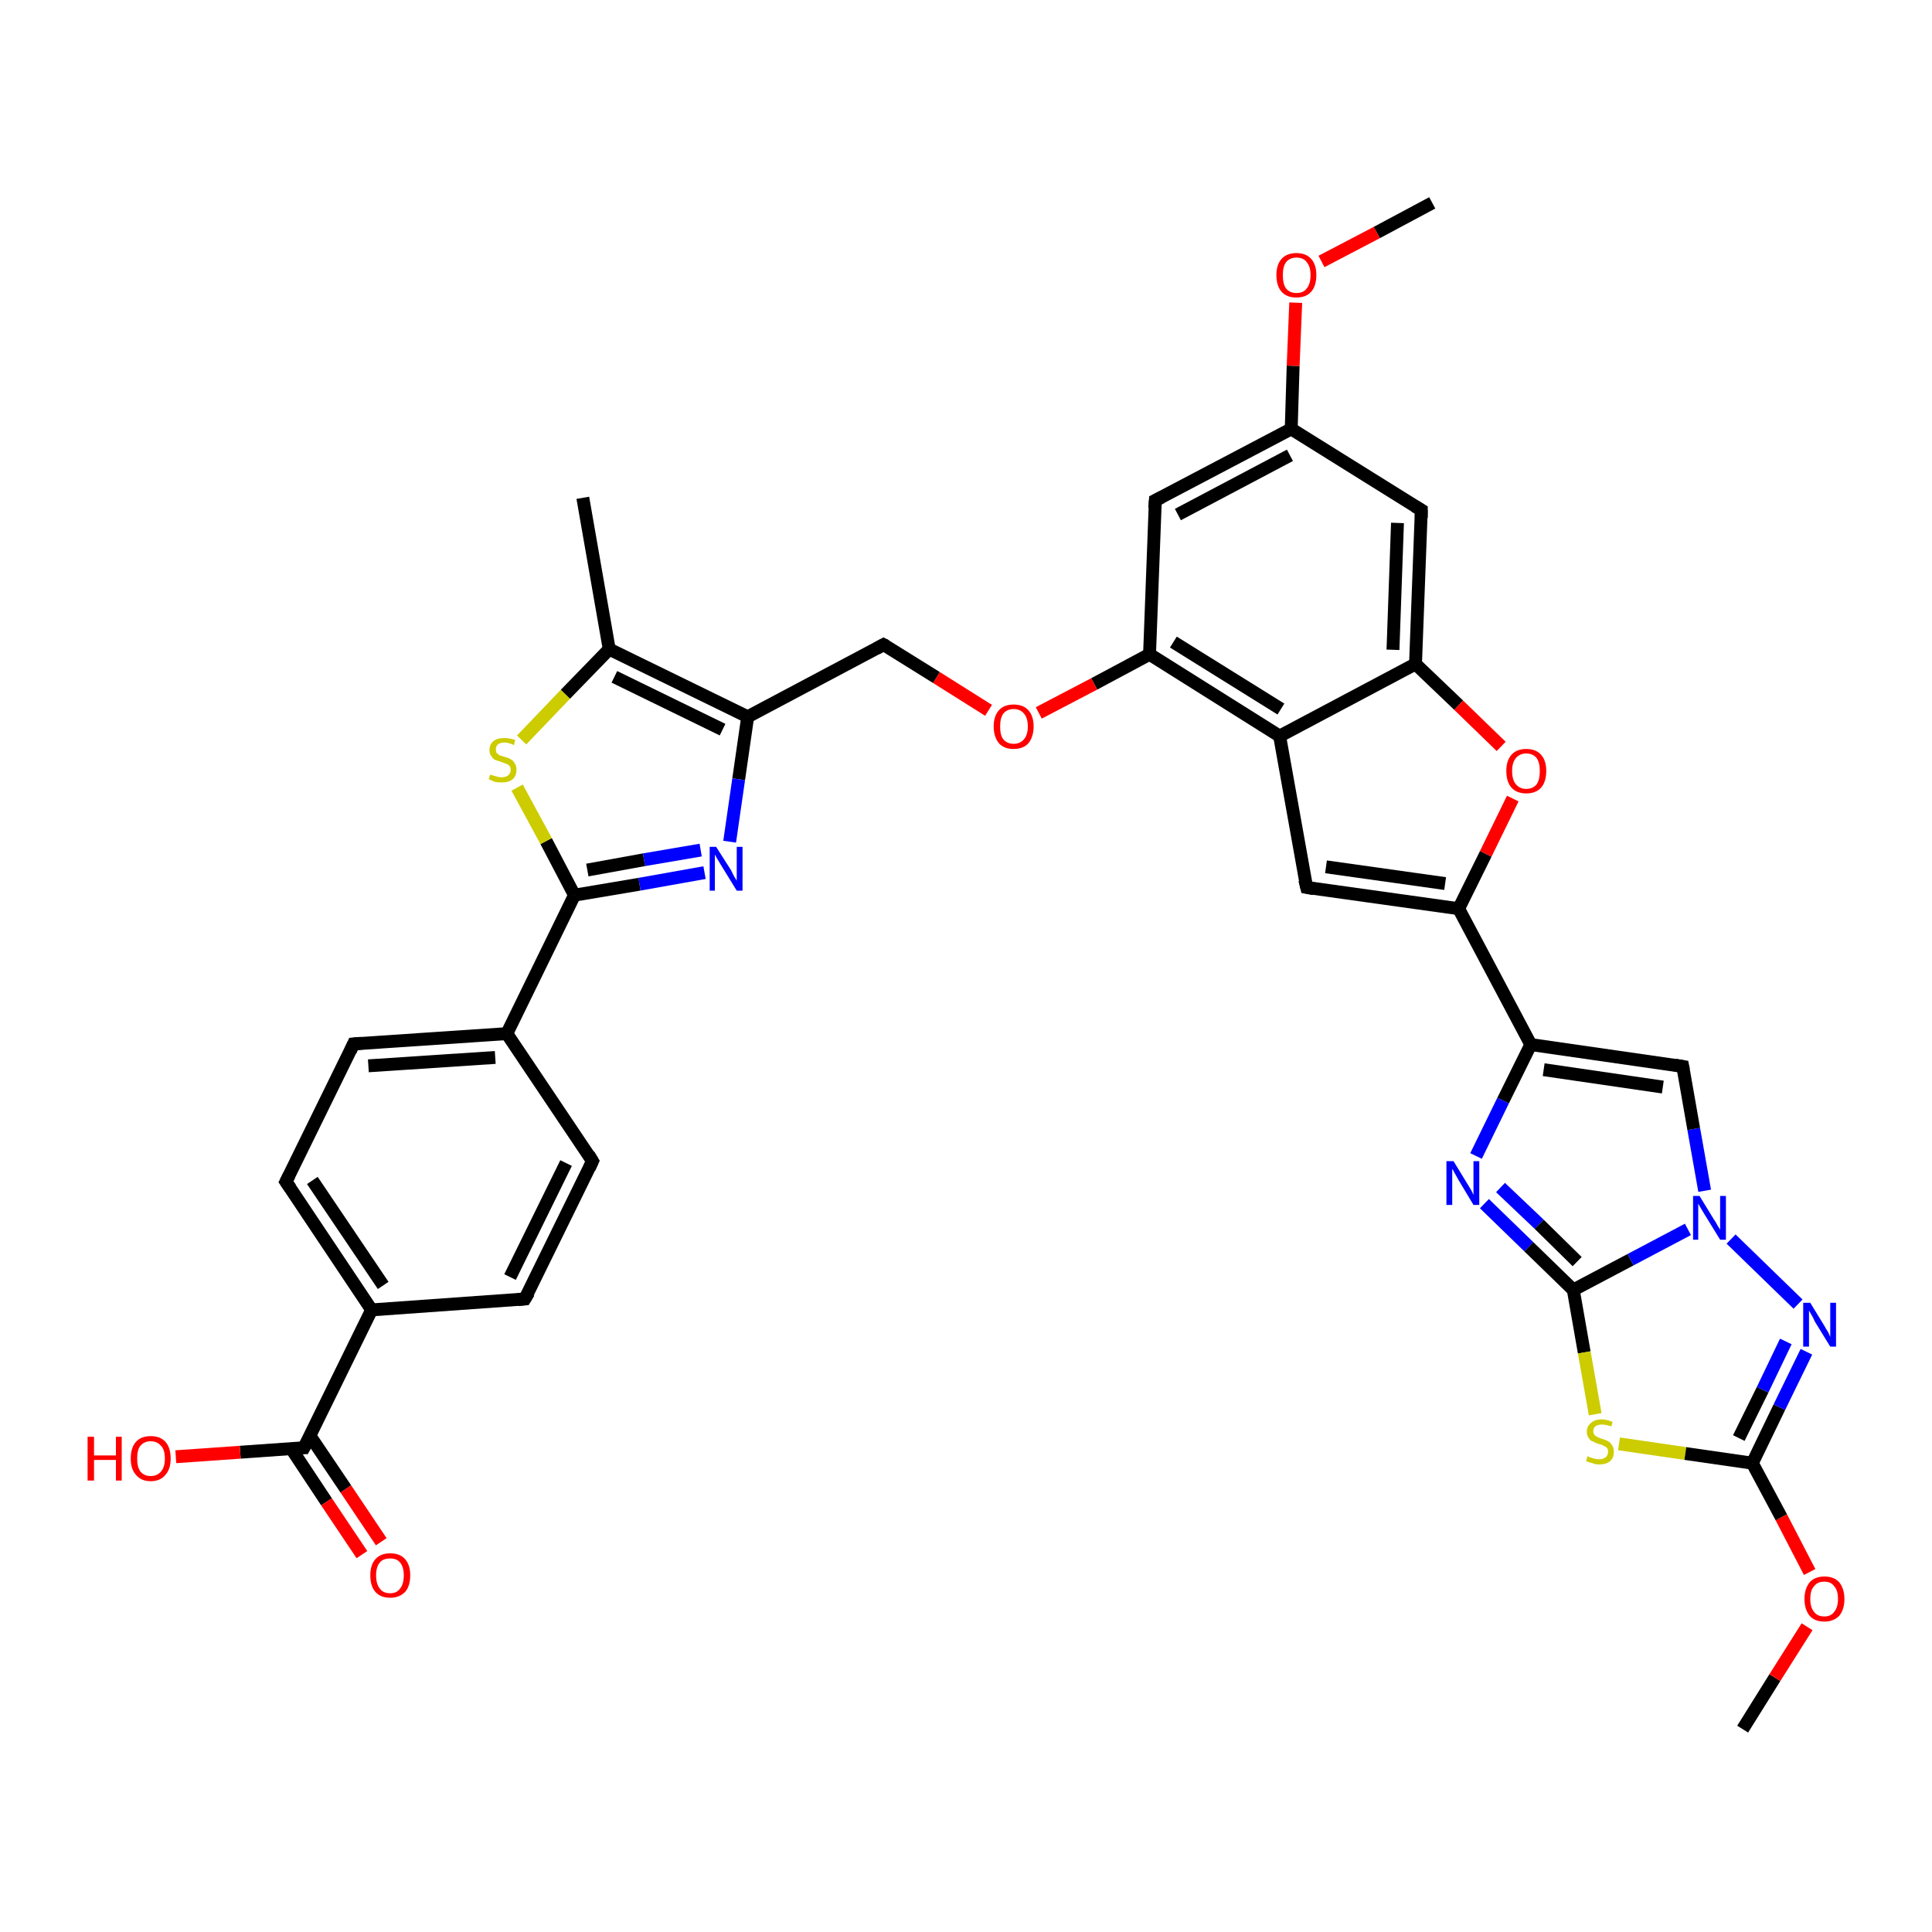 <?xml version='1.0' encoding='iso-8859-1'?>
<svg version='1.1' baseProfile='full'
              xmlns='http://www.w3.org/2000/svg'
                      xmlns:rdkit='http://www.rdkit.org/xml'
                      xmlns:xlink='http://www.w3.org/1999/xlink'
                  xml:space='preserve'
width='300px' height='300px' viewBox='0 0 300 300'>
<!-- END OF HEADER -->
<rect style='opacity:1.0;fill:#FFFFFF;stroke:none' width='300.0' height='300.0' x='0.0' y='0.0'> </rect>
<path class='bond-0 atom-0 atom-1' d='M 270.6,268.5 L 275.6,260.5' style='fill:none;fill-rule:evenodd;stroke:#000000;stroke-width:2.0px;stroke-linecap:butt;stroke-linejoin:miter;stroke-opacity:1' />
<path class='bond-0 atom-0 atom-1' d='M 275.6,260.5 L 280.6,252.6' style='fill:none;fill-rule:evenodd;stroke:#FF0000;stroke-width:2.0px;stroke-linecap:butt;stroke-linejoin:miter;stroke-opacity:1' />
<path class='bond-1 atom-1 atom-2' d='M 281.0,244.1 L 276.6,235.6' style='fill:none;fill-rule:evenodd;stroke:#FF0000;stroke-width:2.0px;stroke-linecap:butt;stroke-linejoin:miter;stroke-opacity:1' />
<path class='bond-1 atom-1 atom-2' d='M 276.6,235.6 L 272.1,227.2' style='fill:none;fill-rule:evenodd;stroke:#000000;stroke-width:2.0px;stroke-linecap:butt;stroke-linejoin:miter;stroke-opacity:1' />
<path class='bond-2 atom-2 atom-3' d='M 272.1,227.2 L 276.3,218.5' style='fill:none;fill-rule:evenodd;stroke:#000000;stroke-width:2.0px;stroke-linecap:butt;stroke-linejoin:miter;stroke-opacity:1' />
<path class='bond-2 atom-2 atom-3' d='M 276.3,218.5 L 280.5,209.9' style='fill:none;fill-rule:evenodd;stroke:#0000FF;stroke-width:2.0px;stroke-linecap:butt;stroke-linejoin:miter;stroke-opacity:1' />
<path class='bond-2 atom-2 atom-3' d='M 270.0,223.3 L 273.7,215.8' style='fill:none;fill-rule:evenodd;stroke:#000000;stroke-width:2.0px;stroke-linecap:butt;stroke-linejoin:miter;stroke-opacity:1' />
<path class='bond-2 atom-2 atom-3' d='M 273.7,215.8 L 277.3,208.3' style='fill:none;fill-rule:evenodd;stroke:#0000FF;stroke-width:2.0px;stroke-linecap:butt;stroke-linejoin:miter;stroke-opacity:1' />
<path class='bond-3 atom-3 atom-4' d='M 279.2,202.5 L 268.8,192.4' style='fill:none;fill-rule:evenodd;stroke:#0000FF;stroke-width:2.0px;stroke-linecap:butt;stroke-linejoin:miter;stroke-opacity:1' />
<path class='bond-4 atom-4 atom-5' d='M 264.7,184.9 L 263.0,175.3' style='fill:none;fill-rule:evenodd;stroke:#0000FF;stroke-width:2.0px;stroke-linecap:butt;stroke-linejoin:miter;stroke-opacity:1' />
<path class='bond-4 atom-4 atom-5' d='M 263.0,175.3 L 261.3,165.6' style='fill:none;fill-rule:evenodd;stroke:#000000;stroke-width:2.0px;stroke-linecap:butt;stroke-linejoin:miter;stroke-opacity:1' />
<path class='bond-5 atom-5 atom-6' d='M 261.3,165.6 L 237.7,162.2' style='fill:none;fill-rule:evenodd;stroke:#000000;stroke-width:2.0px;stroke-linecap:butt;stroke-linejoin:miter;stroke-opacity:1' />
<path class='bond-5 atom-5 atom-6' d='M 258.2,168.8 L 239.7,166.1' style='fill:none;fill-rule:evenodd;stroke:#000000;stroke-width:2.0px;stroke-linecap:butt;stroke-linejoin:miter;stroke-opacity:1' />
<path class='bond-6 atom-6 atom-7' d='M 237.7,162.2 L 233.4,170.9' style='fill:none;fill-rule:evenodd;stroke:#000000;stroke-width:2.0px;stroke-linecap:butt;stroke-linejoin:miter;stroke-opacity:1' />
<path class='bond-6 atom-6 atom-7' d='M 233.4,170.9 L 229.2,179.5' style='fill:none;fill-rule:evenodd;stroke:#0000FF;stroke-width:2.0px;stroke-linecap:butt;stroke-linejoin:miter;stroke-opacity:1' />
<path class='bond-7 atom-7 atom-8' d='M 230.5,186.9 L 237.4,193.6' style='fill:none;fill-rule:evenodd;stroke:#0000FF;stroke-width:2.0px;stroke-linecap:butt;stroke-linejoin:miter;stroke-opacity:1' />
<path class='bond-7 atom-7 atom-8' d='M 237.4,193.6 L 244.3,200.3' style='fill:none;fill-rule:evenodd;stroke:#000000;stroke-width:2.0px;stroke-linecap:butt;stroke-linejoin:miter;stroke-opacity:1' />
<path class='bond-7 atom-7 atom-8' d='M 233.0,184.4 L 239.0,190.1' style='fill:none;fill-rule:evenodd;stroke:#0000FF;stroke-width:2.0px;stroke-linecap:butt;stroke-linejoin:miter;stroke-opacity:1' />
<path class='bond-7 atom-7 atom-8' d='M 239.0,190.1 L 244.9,195.9' style='fill:none;fill-rule:evenodd;stroke:#000000;stroke-width:2.0px;stroke-linecap:butt;stroke-linejoin:miter;stroke-opacity:1' />
<path class='bond-8 atom-8 atom-9' d='M 244.3,200.3 L 246.0,210.0' style='fill:none;fill-rule:evenodd;stroke:#000000;stroke-width:2.0px;stroke-linecap:butt;stroke-linejoin:miter;stroke-opacity:1' />
<path class='bond-8 atom-8 atom-9' d='M 246.0,210.0 L 247.7,219.6' style='fill:none;fill-rule:evenodd;stroke:#CCCC00;stroke-width:2.0px;stroke-linecap:butt;stroke-linejoin:miter;stroke-opacity:1' />
<path class='bond-9 atom-6 atom-10' d='M 237.7,162.2 L 226.5,141.1' style='fill:none;fill-rule:evenodd;stroke:#000000;stroke-width:2.0px;stroke-linecap:butt;stroke-linejoin:miter;stroke-opacity:1' />
<path class='bond-10 atom-10 atom-11' d='M 226.5,141.1 L 202.9,137.8' style='fill:none;fill-rule:evenodd;stroke:#000000;stroke-width:2.0px;stroke-linecap:butt;stroke-linejoin:miter;stroke-opacity:1' />
<path class='bond-10 atom-10 atom-11' d='M 224.4,137.2 L 205.9,134.6' style='fill:none;fill-rule:evenodd;stroke:#000000;stroke-width:2.0px;stroke-linecap:butt;stroke-linejoin:miter;stroke-opacity:1' />
<path class='bond-11 atom-11 atom-12' d='M 202.9,137.8 L 198.7,114.3' style='fill:none;fill-rule:evenodd;stroke:#000000;stroke-width:2.0px;stroke-linecap:butt;stroke-linejoin:miter;stroke-opacity:1' />
<path class='bond-12 atom-12 atom-13' d='M 198.7,114.3 L 178.5,101.6' style='fill:none;fill-rule:evenodd;stroke:#000000;stroke-width:2.0px;stroke-linecap:butt;stroke-linejoin:miter;stroke-opacity:1' />
<path class='bond-12 atom-12 atom-13' d='M 198.9,110.1 L 182.2,99.7' style='fill:none;fill-rule:evenodd;stroke:#000000;stroke-width:2.0px;stroke-linecap:butt;stroke-linejoin:miter;stroke-opacity:1' />
<path class='bond-13 atom-13 atom-14' d='M 178.5,101.6 L 169.9,106.2' style='fill:none;fill-rule:evenodd;stroke:#000000;stroke-width:2.0px;stroke-linecap:butt;stroke-linejoin:miter;stroke-opacity:1' />
<path class='bond-13 atom-13 atom-14' d='M 169.9,106.2 L 161.3,110.7' style='fill:none;fill-rule:evenodd;stroke:#FF0000;stroke-width:2.0px;stroke-linecap:butt;stroke-linejoin:miter;stroke-opacity:1' />
<path class='bond-14 atom-14 atom-15' d='M 153.5,110.3 L 145.4,105.2' style='fill:none;fill-rule:evenodd;stroke:#FF0000;stroke-width:2.0px;stroke-linecap:butt;stroke-linejoin:miter;stroke-opacity:1' />
<path class='bond-14 atom-14 atom-15' d='M 145.4,105.2 L 137.2,100.1' style='fill:none;fill-rule:evenodd;stroke:#000000;stroke-width:2.0px;stroke-linecap:butt;stroke-linejoin:miter;stroke-opacity:1' />
<path class='bond-15 atom-15 atom-16' d='M 137.2,100.1 L 116.1,111.3' style='fill:none;fill-rule:evenodd;stroke:#000000;stroke-width:2.0px;stroke-linecap:butt;stroke-linejoin:miter;stroke-opacity:1' />
<path class='bond-16 atom-16 atom-17' d='M 116.1,111.3 L 114.7,121.0' style='fill:none;fill-rule:evenodd;stroke:#000000;stroke-width:2.0px;stroke-linecap:butt;stroke-linejoin:miter;stroke-opacity:1' />
<path class='bond-16 atom-16 atom-17' d='M 114.7,121.0 L 113.3,130.7' style='fill:none;fill-rule:evenodd;stroke:#0000FF;stroke-width:2.0px;stroke-linecap:butt;stroke-linejoin:miter;stroke-opacity:1' />
<path class='bond-17 atom-17 atom-18' d='M 109.4,135.5 L 99.3,137.3' style='fill:none;fill-rule:evenodd;stroke:#0000FF;stroke-width:2.0px;stroke-linecap:butt;stroke-linejoin:miter;stroke-opacity:1' />
<path class='bond-17 atom-17 atom-18' d='M 99.3,137.3 L 89.2,139.0' style='fill:none;fill-rule:evenodd;stroke:#000000;stroke-width:2.0px;stroke-linecap:butt;stroke-linejoin:miter;stroke-opacity:1' />
<path class='bond-17 atom-17 atom-18' d='M 108.8,132.0 L 100.0,133.5' style='fill:none;fill-rule:evenodd;stroke:#0000FF;stroke-width:2.0px;stroke-linecap:butt;stroke-linejoin:miter;stroke-opacity:1' />
<path class='bond-17 atom-17 atom-18' d='M 100.0,133.5 L 91.2,135.1' style='fill:none;fill-rule:evenodd;stroke:#000000;stroke-width:2.0px;stroke-linecap:butt;stroke-linejoin:miter;stroke-opacity:1' />
<path class='bond-18 atom-18 atom-19' d='M 89.2,139.0 L 84.8,130.6' style='fill:none;fill-rule:evenodd;stroke:#000000;stroke-width:2.0px;stroke-linecap:butt;stroke-linejoin:miter;stroke-opacity:1' />
<path class='bond-18 atom-18 atom-19' d='M 84.8,130.6 L 80.3,122.3' style='fill:none;fill-rule:evenodd;stroke:#CCCC00;stroke-width:2.0px;stroke-linecap:butt;stroke-linejoin:miter;stroke-opacity:1' />
<path class='bond-19 atom-19 atom-20' d='M 81.0,114.9 L 87.8,107.8' style='fill:none;fill-rule:evenodd;stroke:#CCCC00;stroke-width:2.0px;stroke-linecap:butt;stroke-linejoin:miter;stroke-opacity:1' />
<path class='bond-19 atom-19 atom-20' d='M 87.8,107.8 L 94.6,100.8' style='fill:none;fill-rule:evenodd;stroke:#000000;stroke-width:2.0px;stroke-linecap:butt;stroke-linejoin:miter;stroke-opacity:1' />
<path class='bond-20 atom-20 atom-21' d='M 94.6,100.8 L 90.5,77.3' style='fill:none;fill-rule:evenodd;stroke:#000000;stroke-width:2.0px;stroke-linecap:butt;stroke-linejoin:miter;stroke-opacity:1' />
<path class='bond-21 atom-18 atom-22' d='M 89.2,139.0 L 78.7,160.5' style='fill:none;fill-rule:evenodd;stroke:#000000;stroke-width:2.0px;stroke-linecap:butt;stroke-linejoin:miter;stroke-opacity:1' />
<path class='bond-22 atom-22 atom-23' d='M 78.7,160.5 L 54.9,162.1' style='fill:none;fill-rule:evenodd;stroke:#000000;stroke-width:2.0px;stroke-linecap:butt;stroke-linejoin:miter;stroke-opacity:1' />
<path class='bond-22 atom-22 atom-23' d='M 76.9,164.2 L 57.2,165.5' style='fill:none;fill-rule:evenodd;stroke:#000000;stroke-width:2.0px;stroke-linecap:butt;stroke-linejoin:miter;stroke-opacity:1' />
<path class='bond-23 atom-23 atom-24' d='M 54.9,162.1 L 44.4,183.5' style='fill:none;fill-rule:evenodd;stroke:#000000;stroke-width:2.0px;stroke-linecap:butt;stroke-linejoin:miter;stroke-opacity:1' />
<path class='bond-24 atom-24 atom-25' d='M 44.4,183.5 L 57.7,203.4' style='fill:none;fill-rule:evenodd;stroke:#000000;stroke-width:2.0px;stroke-linecap:butt;stroke-linejoin:miter;stroke-opacity:1' />
<path class='bond-24 atom-24 atom-25' d='M 48.5,183.3 L 59.5,199.6' style='fill:none;fill-rule:evenodd;stroke:#000000;stroke-width:2.0px;stroke-linecap:butt;stroke-linejoin:miter;stroke-opacity:1' />
<path class='bond-25 atom-25 atom-26' d='M 57.7,203.4 L 81.5,201.7' style='fill:none;fill-rule:evenodd;stroke:#000000;stroke-width:2.0px;stroke-linecap:butt;stroke-linejoin:miter;stroke-opacity:1' />
<path class='bond-26 atom-26 atom-27' d='M 81.5,201.7 L 92.0,180.3' style='fill:none;fill-rule:evenodd;stroke:#000000;stroke-width:2.0px;stroke-linecap:butt;stroke-linejoin:miter;stroke-opacity:1' />
<path class='bond-26 atom-26 atom-27' d='M 79.2,198.3 L 87.9,180.6' style='fill:none;fill-rule:evenodd;stroke:#000000;stroke-width:2.0px;stroke-linecap:butt;stroke-linejoin:miter;stroke-opacity:1' />
<path class='bond-27 atom-25 atom-28' d='M 57.7,203.4 L 47.2,224.8' style='fill:none;fill-rule:evenodd;stroke:#000000;stroke-width:2.0px;stroke-linecap:butt;stroke-linejoin:miter;stroke-opacity:1' />
<path class='bond-28 atom-28 atom-29' d='M 47.2,224.8 L 37.3,225.5' style='fill:none;fill-rule:evenodd;stroke:#000000;stroke-width:2.0px;stroke-linecap:butt;stroke-linejoin:miter;stroke-opacity:1' />
<path class='bond-28 atom-28 atom-29' d='M 37.3,225.5 L 27.3,226.2' style='fill:none;fill-rule:evenodd;stroke:#FF0000;stroke-width:2.0px;stroke-linecap:butt;stroke-linejoin:miter;stroke-opacity:1' />
<path class='bond-29 atom-28 atom-30' d='M 45.2,224.9 L 50.7,233.2' style='fill:none;fill-rule:evenodd;stroke:#000000;stroke-width:2.0px;stroke-linecap:butt;stroke-linejoin:miter;stroke-opacity:1' />
<path class='bond-29 atom-28 atom-30' d='M 50.7,233.2 L 56.2,241.4' style='fill:none;fill-rule:evenodd;stroke:#FF0000;stroke-width:2.0px;stroke-linecap:butt;stroke-linejoin:miter;stroke-opacity:1' />
<path class='bond-29 atom-28 atom-30' d='M 48.1,222.9 L 53.7,231.2' style='fill:none;fill-rule:evenodd;stroke:#000000;stroke-width:2.0px;stroke-linecap:butt;stroke-linejoin:miter;stroke-opacity:1' />
<path class='bond-29 atom-28 atom-30' d='M 53.7,231.2 L 59.2,239.4' style='fill:none;fill-rule:evenodd;stroke:#FF0000;stroke-width:2.0px;stroke-linecap:butt;stroke-linejoin:miter;stroke-opacity:1' />
<path class='bond-30 atom-13 atom-31' d='M 178.5,101.6 L 179.4,77.7' style='fill:none;fill-rule:evenodd;stroke:#000000;stroke-width:2.0px;stroke-linecap:butt;stroke-linejoin:miter;stroke-opacity:1' />
<path class='bond-31 atom-31 atom-32' d='M 179.4,77.7 L 200.5,66.6' style='fill:none;fill-rule:evenodd;stroke:#000000;stroke-width:2.0px;stroke-linecap:butt;stroke-linejoin:miter;stroke-opacity:1' />
<path class='bond-31 atom-31 atom-32' d='M 182.9,79.9 L 200.3,70.7' style='fill:none;fill-rule:evenodd;stroke:#000000;stroke-width:2.0px;stroke-linecap:butt;stroke-linejoin:miter;stroke-opacity:1' />
<path class='bond-32 atom-32 atom-33' d='M 200.5,66.6 L 200.8,56.8' style='fill:none;fill-rule:evenodd;stroke:#000000;stroke-width:2.0px;stroke-linecap:butt;stroke-linejoin:miter;stroke-opacity:1' />
<path class='bond-32 atom-32 atom-33' d='M 200.8,56.8 L 201.2,47.0' style='fill:none;fill-rule:evenodd;stroke:#FF0000;stroke-width:2.0px;stroke-linecap:butt;stroke-linejoin:miter;stroke-opacity:1' />
<path class='bond-33 atom-33 atom-34' d='M 205.2,40.6 L 213.8,36.1' style='fill:none;fill-rule:evenodd;stroke:#FF0000;stroke-width:2.0px;stroke-linecap:butt;stroke-linejoin:miter;stroke-opacity:1' />
<path class='bond-33 atom-33 atom-34' d='M 213.8,36.1 L 222.4,31.5' style='fill:none;fill-rule:evenodd;stroke:#000000;stroke-width:2.0px;stroke-linecap:butt;stroke-linejoin:miter;stroke-opacity:1' />
<path class='bond-34 atom-32 atom-35' d='M 200.5,66.6 L 220.7,79.2' style='fill:none;fill-rule:evenodd;stroke:#000000;stroke-width:2.0px;stroke-linecap:butt;stroke-linejoin:miter;stroke-opacity:1' />
<path class='bond-35 atom-35 atom-36' d='M 220.7,79.2 L 219.8,103.1' style='fill:none;fill-rule:evenodd;stroke:#000000;stroke-width:2.0px;stroke-linecap:butt;stroke-linejoin:miter;stroke-opacity:1' />
<path class='bond-35 atom-35 atom-36' d='M 217.0,81.2 L 216.3,100.9' style='fill:none;fill-rule:evenodd;stroke:#000000;stroke-width:2.0px;stroke-linecap:butt;stroke-linejoin:miter;stroke-opacity:1' />
<path class='bond-36 atom-36 atom-37' d='M 219.8,103.1 L 226.5,109.5' style='fill:none;fill-rule:evenodd;stroke:#000000;stroke-width:2.0px;stroke-linecap:butt;stroke-linejoin:miter;stroke-opacity:1' />
<path class='bond-36 atom-36 atom-37' d='M 226.5,109.5 L 233.1,115.9' style='fill:none;fill-rule:evenodd;stroke:#FF0000;stroke-width:2.0px;stroke-linecap:butt;stroke-linejoin:miter;stroke-opacity:1' />
<path class='bond-37 atom-9 atom-2' d='M 251.4,224.2 L 261.7,225.7' style='fill:none;fill-rule:evenodd;stroke:#CCCC00;stroke-width:2.0px;stroke-linecap:butt;stroke-linejoin:miter;stroke-opacity:1' />
<path class='bond-37 atom-9 atom-2' d='M 261.7,225.7 L 272.1,227.2' style='fill:none;fill-rule:evenodd;stroke:#000000;stroke-width:2.0px;stroke-linecap:butt;stroke-linejoin:miter;stroke-opacity:1' />
<path class='bond-38 atom-37 atom-10' d='M 234.9,124.0 L 230.7,132.6' style='fill:none;fill-rule:evenodd;stroke:#FF0000;stroke-width:2.0px;stroke-linecap:butt;stroke-linejoin:miter;stroke-opacity:1' />
<path class='bond-38 atom-37 atom-10' d='M 230.7,132.6 L 226.5,141.1' style='fill:none;fill-rule:evenodd;stroke:#000000;stroke-width:2.0px;stroke-linecap:butt;stroke-linejoin:miter;stroke-opacity:1' />
<path class='bond-39 atom-8 atom-4' d='M 244.3,200.3 L 253.2,195.6' style='fill:none;fill-rule:evenodd;stroke:#000000;stroke-width:2.0px;stroke-linecap:butt;stroke-linejoin:miter;stroke-opacity:1' />
<path class='bond-39 atom-8 atom-4' d='M 253.2,195.6 L 262.1,190.9' style='fill:none;fill-rule:evenodd;stroke:#0000FF;stroke-width:2.0px;stroke-linecap:butt;stroke-linejoin:miter;stroke-opacity:1' />
<path class='bond-40 atom-36 atom-12' d='M 219.8,103.1 L 198.7,114.3' style='fill:none;fill-rule:evenodd;stroke:#000000;stroke-width:2.0px;stroke-linecap:butt;stroke-linejoin:miter;stroke-opacity:1' />
<path class='bond-41 atom-20 atom-16' d='M 94.6,100.8 L 116.1,111.3' style='fill:none;fill-rule:evenodd;stroke:#000000;stroke-width:2.0px;stroke-linecap:butt;stroke-linejoin:miter;stroke-opacity:1' />
<path class='bond-41 atom-20 atom-16' d='M 95.4,105.1 L 112.2,113.3' style='fill:none;fill-rule:evenodd;stroke:#000000;stroke-width:2.0px;stroke-linecap:butt;stroke-linejoin:miter;stroke-opacity:1' />
<path class='bond-42 atom-27 atom-22' d='M 92.0,180.3 L 78.7,160.5' style='fill:none;fill-rule:evenodd;stroke:#000000;stroke-width:2.0px;stroke-linecap:butt;stroke-linejoin:miter;stroke-opacity:1' />
<path d='M 261.4,166.1 L 261.3,165.6 L 260.1,165.4' style='fill:none;stroke:#000000;stroke-width:2.0px;stroke-linecap:butt;stroke-linejoin:miter;stroke-opacity:1;' />
<path d='M 204.0,138.0 L 202.9,137.8 L 202.6,136.6' style='fill:none;stroke:#000000;stroke-width:2.0px;stroke-linecap:butt;stroke-linejoin:miter;stroke-opacity:1;' />
<path d='M 137.6,100.3 L 137.2,100.1 L 136.1,100.7' style='fill:none;stroke:#000000;stroke-width:2.0px;stroke-linecap:butt;stroke-linejoin:miter;stroke-opacity:1;' />
<path d='M 56.1,162.0 L 54.9,162.1 L 54.4,163.2' style='fill:none;stroke:#000000;stroke-width:2.0px;stroke-linecap:butt;stroke-linejoin:miter;stroke-opacity:1;' />
<path d='M 44.9,182.5 L 44.4,183.5 L 45.1,184.5' style='fill:none;stroke:#000000;stroke-width:2.0px;stroke-linecap:butt;stroke-linejoin:miter;stroke-opacity:1;' />
<path d='M 80.4,201.8 L 81.5,201.7 L 82.1,200.7' style='fill:none;stroke:#000000;stroke-width:2.0px;stroke-linecap:butt;stroke-linejoin:miter;stroke-opacity:1;' />
<path d='M 91.5,181.4 L 92.0,180.3 L 91.4,179.3' style='fill:none;stroke:#000000;stroke-width:2.0px;stroke-linecap:butt;stroke-linejoin:miter;stroke-opacity:1;' />
<path d='M 47.8,223.7 L 47.2,224.8 L 46.7,224.8' style='fill:none;stroke:#000000;stroke-width:2.0px;stroke-linecap:butt;stroke-linejoin:miter;stroke-opacity:1;' />
<path d='M 179.3,78.9 L 179.4,77.7 L 180.4,77.2' style='fill:none;stroke:#000000;stroke-width:2.0px;stroke-linecap:butt;stroke-linejoin:miter;stroke-opacity:1;' />
<path d='M 219.7,78.6 L 220.7,79.2 L 220.7,80.4' style='fill:none;stroke:#000000;stroke-width:2.0px;stroke-linecap:butt;stroke-linejoin:miter;stroke-opacity:1;' />
<path class='atom-1' d='M 280.2 248.3
Q 280.2 246.7, 281.0 245.7
Q 281.8 244.8, 283.3 244.8
Q 284.8 244.8, 285.6 245.7
Q 286.4 246.7, 286.4 248.3
Q 286.4 249.9, 285.6 250.9
Q 284.7 251.8, 283.3 251.8
Q 281.8 251.8, 281.0 250.9
Q 280.2 249.9, 280.2 248.3
M 283.3 251.0
Q 284.3 251.0, 284.8 250.3
Q 285.4 249.6, 285.4 248.3
Q 285.4 246.9, 284.8 246.3
Q 284.3 245.6, 283.3 245.6
Q 282.2 245.6, 281.7 246.3
Q 281.1 246.9, 281.1 248.3
Q 281.1 249.6, 281.7 250.3
Q 282.2 251.0, 283.3 251.0
' fill='#FF0000'/>
<path class='atom-3' d='M 281.1 202.3
L 283.3 205.9
Q 283.5 206.3, 283.9 206.9
Q 284.2 207.6, 284.2 207.6
L 284.2 202.3
L 285.1 202.3
L 285.1 209.1
L 284.2 209.1
L 281.8 205.2
Q 281.6 204.7, 281.3 204.2
Q 281.0 203.7, 280.9 203.5
L 280.9 209.1
L 280.0 209.1
L 280.0 202.3
L 281.1 202.3
' fill='#0000FF'/>
<path class='atom-4' d='M 263.9 185.7
L 266.1 189.3
Q 266.4 189.7, 266.7 190.3
Q 267.1 190.9, 267.1 191.0
L 267.1 185.7
L 268.0 185.7
L 268.0 192.5
L 267.1 192.5
L 264.7 188.6
Q 264.4 188.1, 264.1 187.6
Q 263.8 187.1, 263.7 186.9
L 263.7 192.5
L 262.9 192.5
L 262.9 185.7
L 263.9 185.7
' fill='#0000FF'/>
<path class='atom-7' d='M 225.7 180.3
L 227.9 183.9
Q 228.1 184.2, 228.5 184.9
Q 228.8 185.5, 228.8 185.6
L 228.8 180.3
L 229.7 180.3
L 229.7 187.1
L 228.8 187.1
L 226.4 183.1
Q 226.2 182.7, 225.9 182.2
Q 225.6 181.6, 225.5 181.5
L 225.5 187.1
L 224.6 187.1
L 224.6 180.3
L 225.7 180.3
' fill='#0000FF'/>
<path class='atom-9' d='M 246.5 226.1
Q 246.6 226.2, 246.9 226.3
Q 247.2 226.4, 247.6 226.5
Q 247.9 226.6, 248.3 226.6
Q 248.9 226.6, 249.3 226.3
Q 249.7 226.0, 249.7 225.4
Q 249.7 225.0, 249.5 224.8
Q 249.3 224.6, 249.0 224.5
Q 248.7 224.3, 248.2 224.2
Q 247.6 224.0, 247.3 223.8
Q 246.9 223.7, 246.7 223.3
Q 246.4 222.9, 246.4 222.3
Q 246.4 221.5, 247.0 221.0
Q 247.6 220.4, 248.7 220.4
Q 249.5 220.4, 250.4 220.8
L 250.2 221.5
Q 249.4 221.2, 248.7 221.2
Q 248.1 221.2, 247.7 221.5
Q 247.4 221.8, 247.4 222.2
Q 247.4 222.6, 247.6 222.8
Q 247.7 223.0, 248.0 223.1
Q 248.3 223.3, 248.7 223.4
Q 249.4 223.6, 249.7 223.8
Q 250.1 224.0, 250.3 224.4
Q 250.6 224.8, 250.6 225.4
Q 250.6 226.4, 250.0 226.9
Q 249.4 227.4, 248.3 227.4
Q 247.7 227.4, 247.3 227.2
Q 246.8 227.1, 246.3 226.9
L 246.5 226.1
' fill='#CCCC00'/>
<path class='atom-14' d='M 154.3 112.8
Q 154.3 111.2, 155.1 110.3
Q 155.9 109.4, 157.4 109.4
Q 158.9 109.4, 159.7 110.3
Q 160.5 111.2, 160.5 112.8
Q 160.5 114.4, 159.7 115.4
Q 158.9 116.3, 157.4 116.3
Q 155.9 116.3, 155.1 115.4
Q 154.3 114.4, 154.3 112.8
M 157.4 115.5
Q 158.4 115.5, 159.0 114.8
Q 159.6 114.1, 159.6 112.8
Q 159.6 111.5, 159.0 110.8
Q 158.4 110.1, 157.4 110.1
Q 156.4 110.1, 155.8 110.8
Q 155.3 111.5, 155.3 112.8
Q 155.3 114.2, 155.8 114.8
Q 156.4 115.5, 157.4 115.5
' fill='#FF0000'/>
<path class='atom-17' d='M 111.2 131.5
L 113.5 135.1
Q 113.7 135.5, 114.0 136.1
Q 114.4 136.7, 114.4 136.8
L 114.4 131.5
L 115.3 131.5
L 115.3 138.3
L 114.4 138.3
L 112.0 134.4
Q 111.7 133.9, 111.4 133.4
Q 111.1 132.9, 111.0 132.7
L 111.0 138.3
L 110.2 138.3
L 110.2 131.5
L 111.2 131.5
' fill='#0000FF'/>
<path class='atom-19' d='M 76.1 120.3
Q 76.2 120.3, 76.5 120.4
Q 76.8 120.5, 77.2 120.6
Q 77.5 120.7, 77.9 120.7
Q 78.5 120.7, 78.9 120.4
Q 79.3 120.1, 79.3 119.5
Q 79.3 119.2, 79.1 118.9
Q 78.9 118.7, 78.6 118.6
Q 78.3 118.5, 77.8 118.3
Q 77.2 118.1, 76.9 118.0
Q 76.5 117.8, 76.3 117.4
Q 76.0 117.1, 76.0 116.5
Q 76.0 115.6, 76.6 115.1
Q 77.2 114.6, 78.3 114.6
Q 79.1 114.6, 80.0 114.9
L 79.8 115.7
Q 79.0 115.3, 78.3 115.3
Q 77.7 115.3, 77.3 115.6
Q 77.0 115.9, 77.0 116.3
Q 77.0 116.7, 77.1 116.9
Q 77.3 117.1, 77.6 117.3
Q 77.9 117.4, 78.3 117.5
Q 79.0 117.7, 79.3 117.9
Q 79.7 118.1, 79.9 118.5
Q 80.2 118.9, 80.2 119.5
Q 80.2 120.5, 79.6 121.0
Q 79.0 121.5, 77.9 121.5
Q 77.3 121.5, 76.8 121.4
Q 76.4 121.2, 75.9 121.0
L 76.1 120.3
' fill='#CCCC00'/>
<path class='atom-29' d='M 13.6 223.1
L 14.6 223.1
L 14.6 226.0
L 18.0 226.0
L 18.0 223.1
L 18.9 223.1
L 18.9 229.9
L 18.0 229.9
L 18.0 226.7
L 14.6 226.7
L 14.6 229.9
L 13.6 229.9
L 13.6 223.1
' fill='#FF0000'/>
<path class='atom-29' d='M 20.3 226.5
Q 20.3 224.8, 21.1 223.9
Q 21.9 223.0, 23.4 223.0
Q 24.9 223.0, 25.7 223.9
Q 26.5 224.8, 26.5 226.5
Q 26.5 228.1, 25.7 229.0
Q 24.9 230.0, 23.4 230.0
Q 21.9 230.0, 21.1 229.0
Q 20.3 228.1, 20.3 226.5
M 23.4 229.2
Q 24.4 229.2, 25.0 228.5
Q 25.6 227.8, 25.6 226.5
Q 25.6 225.1, 25.0 224.5
Q 24.4 223.8, 23.4 223.8
Q 22.4 223.8, 21.8 224.5
Q 21.3 225.1, 21.3 226.5
Q 21.3 227.8, 21.8 228.5
Q 22.4 229.2, 23.4 229.2
' fill='#FF0000'/>
<path class='atom-30' d='M 57.5 244.6
Q 57.5 243.0, 58.3 242.1
Q 59.1 241.2, 60.6 241.2
Q 62.1 241.2, 62.9 242.1
Q 63.7 243.0, 63.7 244.6
Q 63.7 246.3, 62.9 247.2
Q 62.0 248.1, 60.6 248.1
Q 59.1 248.1, 58.3 247.2
Q 57.5 246.3, 57.5 244.6
M 60.6 247.4
Q 61.6 247.4, 62.1 246.7
Q 62.7 246.0, 62.7 244.6
Q 62.7 243.3, 62.1 242.6
Q 61.6 242.0, 60.6 242.0
Q 59.5 242.0, 59.0 242.6
Q 58.4 243.3, 58.4 244.6
Q 58.4 246.0, 59.0 246.7
Q 59.5 247.4, 60.6 247.4
' fill='#FF0000'/>
<path class='atom-33' d='M 198.2 42.7
Q 198.2 41.1, 199.0 40.2
Q 199.8 39.3, 201.3 39.3
Q 202.8 39.3, 203.6 40.2
Q 204.4 41.1, 204.4 42.7
Q 204.4 44.4, 203.6 45.3
Q 202.8 46.2, 201.3 46.2
Q 199.8 46.2, 199.0 45.3
Q 198.2 44.4, 198.2 42.7
M 201.3 45.5
Q 202.4 45.5, 202.9 44.8
Q 203.5 44.1, 203.5 42.7
Q 203.5 41.4, 202.9 40.7
Q 202.4 40.0, 201.3 40.0
Q 200.3 40.0, 199.7 40.7
Q 199.2 41.4, 199.2 42.7
Q 199.2 44.1, 199.7 44.8
Q 200.3 45.5, 201.3 45.5
' fill='#FF0000'/>
<path class='atom-37' d='M 233.9 119.7
Q 233.9 118.1, 234.7 117.2
Q 235.5 116.3, 237.0 116.3
Q 238.5 116.3, 239.3 117.2
Q 240.1 118.1, 240.1 119.7
Q 240.1 121.4, 239.3 122.3
Q 238.5 123.2, 237.0 123.2
Q 235.5 123.2, 234.7 122.3
Q 233.9 121.4, 233.9 119.7
M 237.0 122.5
Q 238.0 122.5, 238.6 121.8
Q 239.1 121.1, 239.1 119.7
Q 239.1 118.4, 238.6 117.7
Q 238.0 117.0, 237.0 117.0
Q 236.0 117.0, 235.4 117.7
Q 234.8 118.4, 234.8 119.7
Q 234.8 121.1, 235.4 121.8
Q 236.0 122.5, 237.0 122.5
' fill='#FF0000'/>
</svg>
